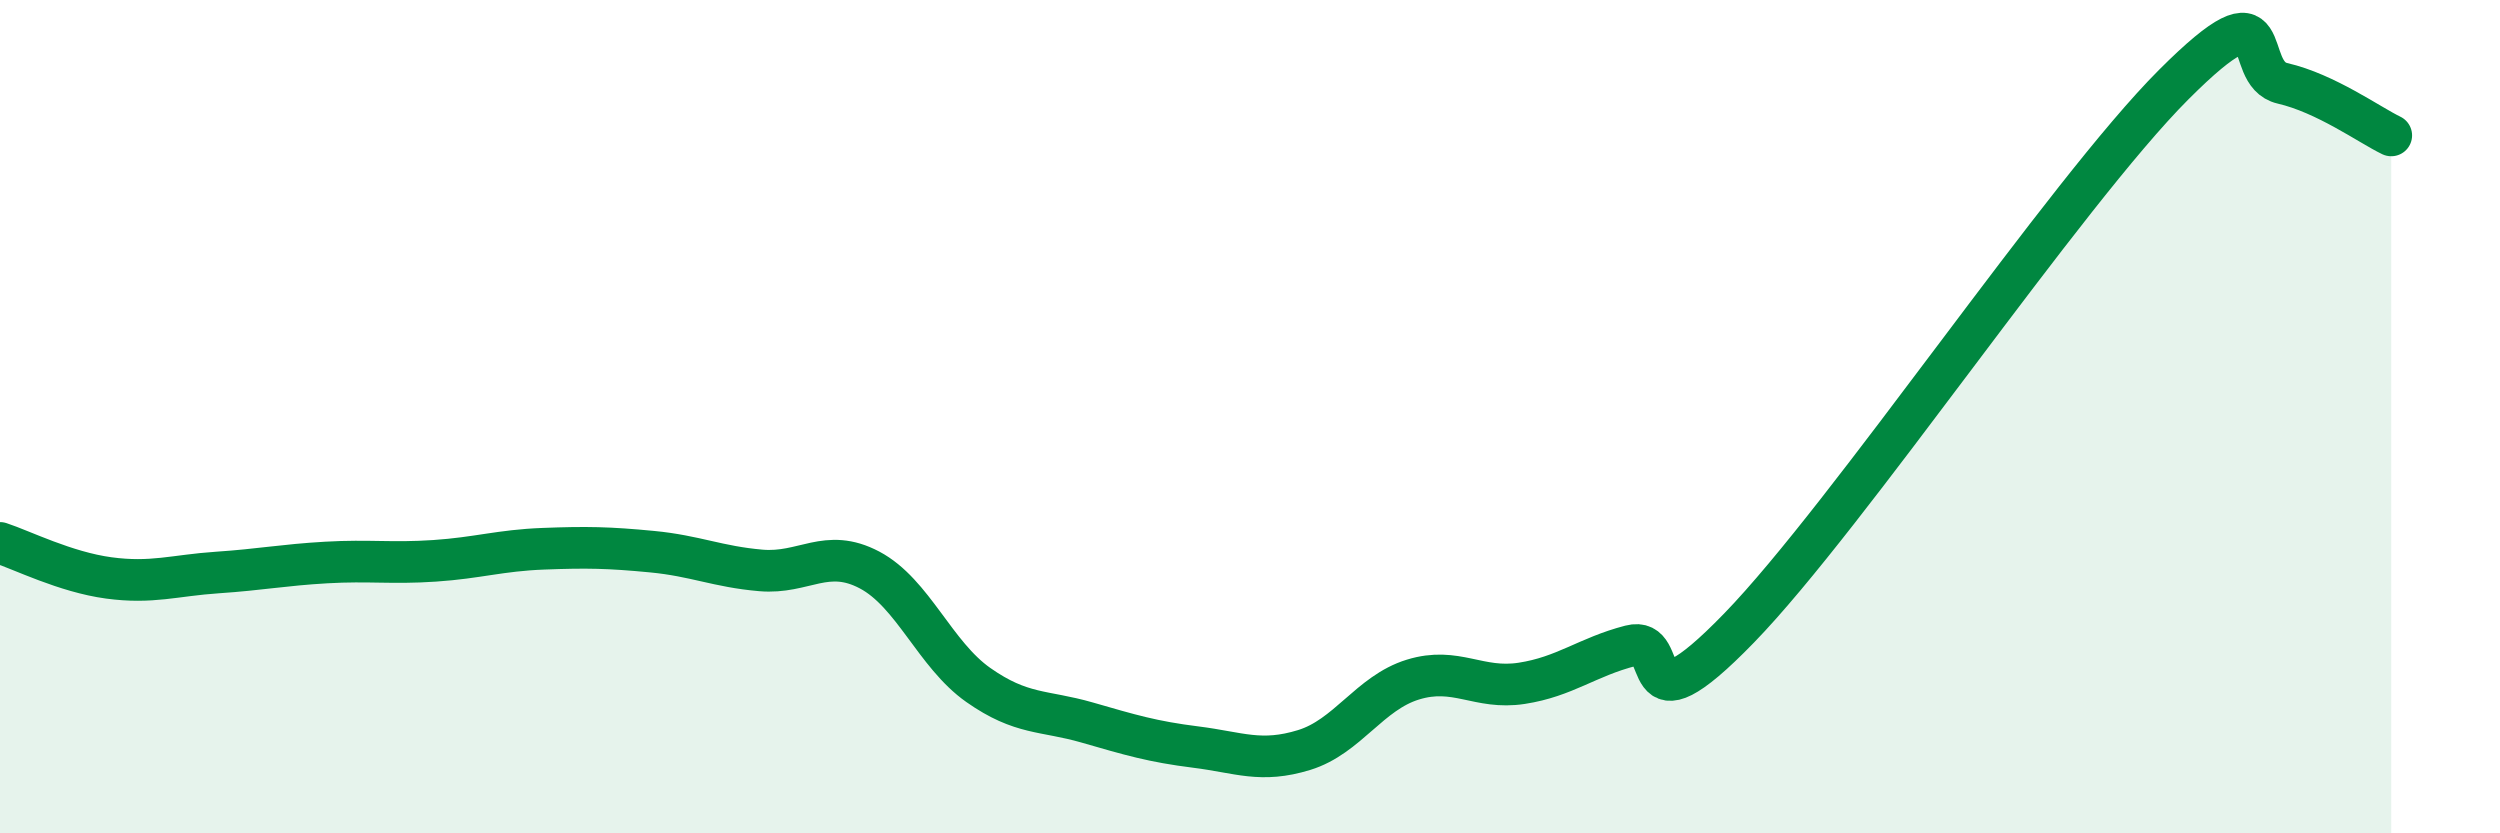 
    <svg width="60" height="20" viewBox="0 0 60 20" xmlns="http://www.w3.org/2000/svg">
      <path
        d="M 0,13.03 C 0.52,13.2 1.57,13.73 2.61,13.87 C 3.65,14.01 4.18,13.81 5.22,13.74 C 6.26,13.67 6.79,13.56 7.83,13.5 C 8.87,13.44 9.39,13.53 10.43,13.46 C 11.47,13.39 12,13.21 13.04,13.17 C 14.08,13.13 14.61,13.14 15.65,13.24 C 16.69,13.34 17.22,13.6 18.26,13.69 C 19.3,13.78 19.83,13.13 20.87,13.68 C 21.91,14.23 22.44,15.71 23.48,16.44 C 24.52,17.17 25.05,17.04 26.09,17.34 C 27.13,17.64 27.66,17.8 28.7,17.93 C 29.74,18.06 30.26,18.32 31.3,18 C 32.34,17.68 32.87,16.63 33.91,16.31 C 34.95,15.99 35.48,16.56 36.52,16.4 C 37.56,16.24 38.09,15.77 39.13,15.5 C 40.17,15.23 39.13,17.76 41.74,15.07 C 44.35,12.38 49.56,4.64 52.17,2.03 C 54.78,-0.58 53.74,1.76 54.78,2 C 55.82,2.24 56.87,3 57.39,3.25L57.39 20L0 20Z"
        fill="#008740"
        opacity="0.1"
        stroke-linecap="round"
        stroke-linejoin="round"
      />
      <path
        d="M 0,13.03 C 0.52,13.2 1.57,13.73 2.61,13.87 C 3.65,14.01 4.18,13.81 5.22,13.74 C 6.26,13.67 6.79,13.56 7.83,13.5 C 8.87,13.44 9.39,13.53 10.43,13.46 C 11.47,13.39 12,13.21 13.04,13.17 C 14.08,13.13 14.61,13.14 15.65,13.24 C 16.69,13.34 17.22,13.6 18.26,13.69 C 19.3,13.78 19.83,13.13 20.87,13.68 C 21.91,14.23 22.44,15.71 23.48,16.44 C 24.52,17.17 25.05,17.04 26.09,17.34 C 27.13,17.64 27.66,17.8 28.7,17.93 C 29.74,18.06 30.26,18.32 31.3,18 C 32.34,17.68 32.87,16.63 33.91,16.31 C 34.95,15.99 35.48,16.56 36.52,16.4 C 37.56,16.24 38.09,15.77 39.13,15.5 C 40.17,15.23 39.13,17.76 41.74,15.07 C 44.35,12.38 49.56,4.64 52.17,2.03 C 54.78,-0.58 53.74,1.76 54.78,2 C 55.82,2.24 56.87,3 57.39,3.25"
        stroke="#008740"
        stroke-width="1"
        fill="none"
        stroke-linecap="round"
        stroke-linejoin="round"
      />
    </svg>
  
